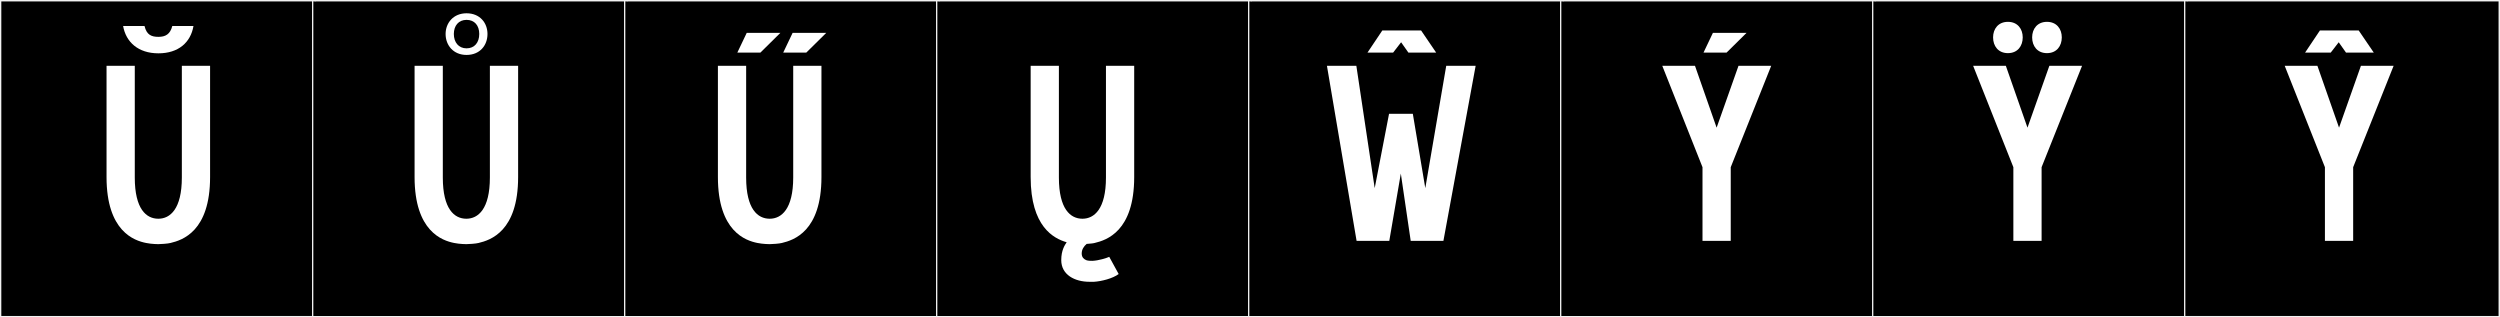 <?xml version="1.0" encoding="utf-8"?>
<!-- Generator: Adobe Illustrator 16.0.4, SVG Export Plug-In . SVG Version: 6.00 Build 0)  -->
<!DOCTYPE svg PUBLIC "-//W3C//DTD SVG 1.1//EN" "http://www.w3.org/Graphics/SVG/1.1/DTD/svg11.dtd">
<svg version="1.1" id="Layer_1" xmlns="http://www.w3.org/2000/svg" xmlns:xlink="http://www.w3.org/1999/xlink" x="0px" y="0px"
	 width="1891px" height="240px" viewBox="0 0 1891 240" enable-background="new 0 0 1891 240" xml:space="preserve">
<rect x="0" y="0" width="1891" height="240" fill="#808080" stroke="none"/>
<g>
	<rect y="1" width="238" height="239"/>
	<g>
		<path fill="#F2F2F2" d="M238,1v238H1V1H238 M239,0H0v240h239V0L239,0z"/>
	</g>
</g>
<g>
	<rect x="236" y="1" width="238" height="239"/>
	<g>
		<path fill="#F2F2F2" d="M474,1v238H237V1H474 M475,0H236v240h239V0L475,0z"/>
	</g>
</g>
<g>
	<rect x="472" y="1" width="238" height="239"/>
	<g>
		<path fill="#F2F2F2" d="M710,1v238H473V1H710 M711,0H472v240h239V0L711,0z"/>
	</g>
</g>
<g>
	<rect x="708" y="1" width="238" height="239"/>
	<g>
		<path fill="#F2F2F2" d="M946,1v238H709V1H946 M947,0H708v240h239V0L947,0z"/>
	</g>
</g>
<g>
	<rect x="944" y="1" width="238" height="239"/>
	<g>
		<path fill="#F2F2F2" d="M1182,1v238H945V1H1182 M1183,0H944v240h239V0L1183,0z"/>
	</g>
</g>
<g>
	<rect x="1180" y="1" width="238" height="239"/>
	<g>
		<path fill="#F2F2F2" d="M1418,1v238h-237V1H1418 M1419,0h-239v240h239V0L1419,0z"/>
	</g>
</g>
<g>
	<rect x="1416" y="1" width="238" height="239"/>
	<g>
		<path fill="#F2F2F2" d="M1654,1v238h-237V1H1654 M1655,0h-239v240h239V0L1655,0z"/>
	</g>
</g>
<g>
	<rect x="1652" y="1" width="238" height="239"/>
	<g>
		<path fill="#F2F2F2" d="M1890,1v238h-237V1H1890 M1891,0h-239v240h239V0L1891,0z"/>
	</g>
</g>
<g>
	<path fill="#FFFFFF" d="M137.546,134.299V49.752h21.359v84.191c0,41.117-21.003,47.702-29.903,49.838
		c-1.958,0.534-7.476,0.891-9.256,0.891c0,0-4.983,0-9.255-0.891c-8.9-1.779-29.903-8.721-29.903-49.838V49.752h21.359v84.547
		c0,23.852,8.722,31.149,17.799,31.149C128.646,165.448,137.546,158.15,137.546,134.299z M109.32,19.688
		c1.602,6.764,5.34,8.188,10.501,8.188c5.34,0,8.9-1.958,10.502-8.188h16.019c-2.136,12.459-11.392,20.646-26.521,20.646
		c-15.307,0-24.563-8.543-26.699-20.646H109.32z"/>
	<path fill="#FFFFFF" d="M370.546,134.299V49.752h21.359v84.191c0,41.117-21.003,47.702-29.903,49.838
		c-1.958,0.534-7.476,0.891-9.256,0.891c0,0-4.983,0-9.255-0.891c-8.9-1.779-29.903-8.721-29.903-49.838V49.752h21.359v84.547
		c0,23.852,8.722,31.149,17.799,31.149C361.646,165.448,370.546,158.15,370.546,134.299z M337.053,25.709
		c0-8.365,5.874-15.664,15.841-15.664c10.146,0,15.842,7.299,15.842,15.664c0,8.544-5.696,15.842-15.842,15.842
		C342.927,41.551,337.053,34.253,337.053,25.709z M343.283,25.709c0,6.23,3.56,10.857,9.611,10.857s9.612-4.449,9.612-10.857
		s-3.56-10.68-9.612-10.68S343.283,19.479,343.283,25.709z"/>
	<path fill="#FFFFFF" d="M599.985,134.299V49.752h21.359v84.191c0,41.117-21.003,47.702-29.902,49.838
		c-1.958,0.534-7.477,0.891-9.256,0.891c0,0-4.984,0-9.256-0.891c-8.899-1.779-29.903-8.721-29.903-49.838V49.752h21.359v84.547
		c0,23.852,8.722,31.149,17.8,31.149C591.086,165.448,599.985,158.15,599.985,134.299z M557.712,39.801l7.119-14.951h25.453
		l-15.129,14.951H557.712z M592.421,39.801l7.119-14.951h25.453l-15.129,14.951H592.421z"/>
	<path fill="#FFFFFF" d="M836.546,134.299V49.752h21.359v84.191c0,41.117-21.003,47.702-29.902,49.838
		c-1.246,0.356-3.738,0.534-6.052,0.713c-2.137,1.779-3.738,4.271-3.738,7.119v0.355v0.179c0.178,2.491,1.424,3.737,3.382,4.628
		c1.424,0.533,3.382,0.533,4.628,0.533c4.806-0.178,10.857-2.135,12.815-3.025l7.12,12.994c-4.45,3.381-12.994,5.518-18.689,5.873
		h-3.382c-11.214,0-21.359-5.34-21.359-16.375c0-7.477,2.67-11.392,4.094-13.527c-9.79-2.848-27.233-11.748-27.233-49.305V49.752
		h21.359v84.547c0,23.852,8.722,31.149,17.8,31.149C827.646,165.448,836.546,158.15,836.546,134.299z"/>
	<path fill="#FFFFFF" d="M1050.68,86.062h17.977l9.434,56.246l15.842-92.557h22.249l-24.385,132.428h-24.741l-7.476-50.906
		l-8.722,50.906h-24.741l-22.428-132.428h22.25l13.883,92.557L1050.68,86.062z M1053.752,39.801h-19.401l11.214-16.732h29.369
		l11.392,16.732h-21.004l-5.518-7.832L1053.752,39.801z"/>
	<path fill="#FFFFFF" d="M1257.338,49.752h24.741l16.375,46.812l16.554-46.812h24.741l-30.615,76.716v55.712h-21.359v-55.712
		L1257.338,49.752z M1288.527,39.801l7.119-14.951h25.453l-15.129,14.951H1288.527z"/>
	<path fill="#FFFFFF" d="M1492.472,49.752h24.741l16.375,46.812l16.554-46.812h24.741l-30.615,76.716v55.712h-21.359v-55.712
		L1492.472,49.752z M1518.781,16.521c7.298,0,11.213,5.34,11.213,11.748c0,6.585-3.915,11.925-11.213,11.925
		s-11.214-5.34-11.214-11.925C1507.567,21.861,1511.483,16.521,1518.781,16.521z M1548.328,16.521
		c7.298,0,11.213,5.34,11.213,11.748c0,6.585-3.915,11.925-11.213,11.925s-11.214-5.34-11.214-11.925
		C1537.114,21.861,1541.03,16.521,1548.328,16.521z"/>
	<path fill="#FFFFFF" d="M1728.139,49.752h24.741l16.375,46.812l16.554-46.812h24.741l-30.615,76.716v55.712h-21.359v-55.712
		L1728.139,49.752z M1762.959,39.801h-19.401l11.214-16.732h29.368l11.392,16.732h-21.003l-5.518-7.832L1762.959,39.801z"/>
</g>
</svg>
